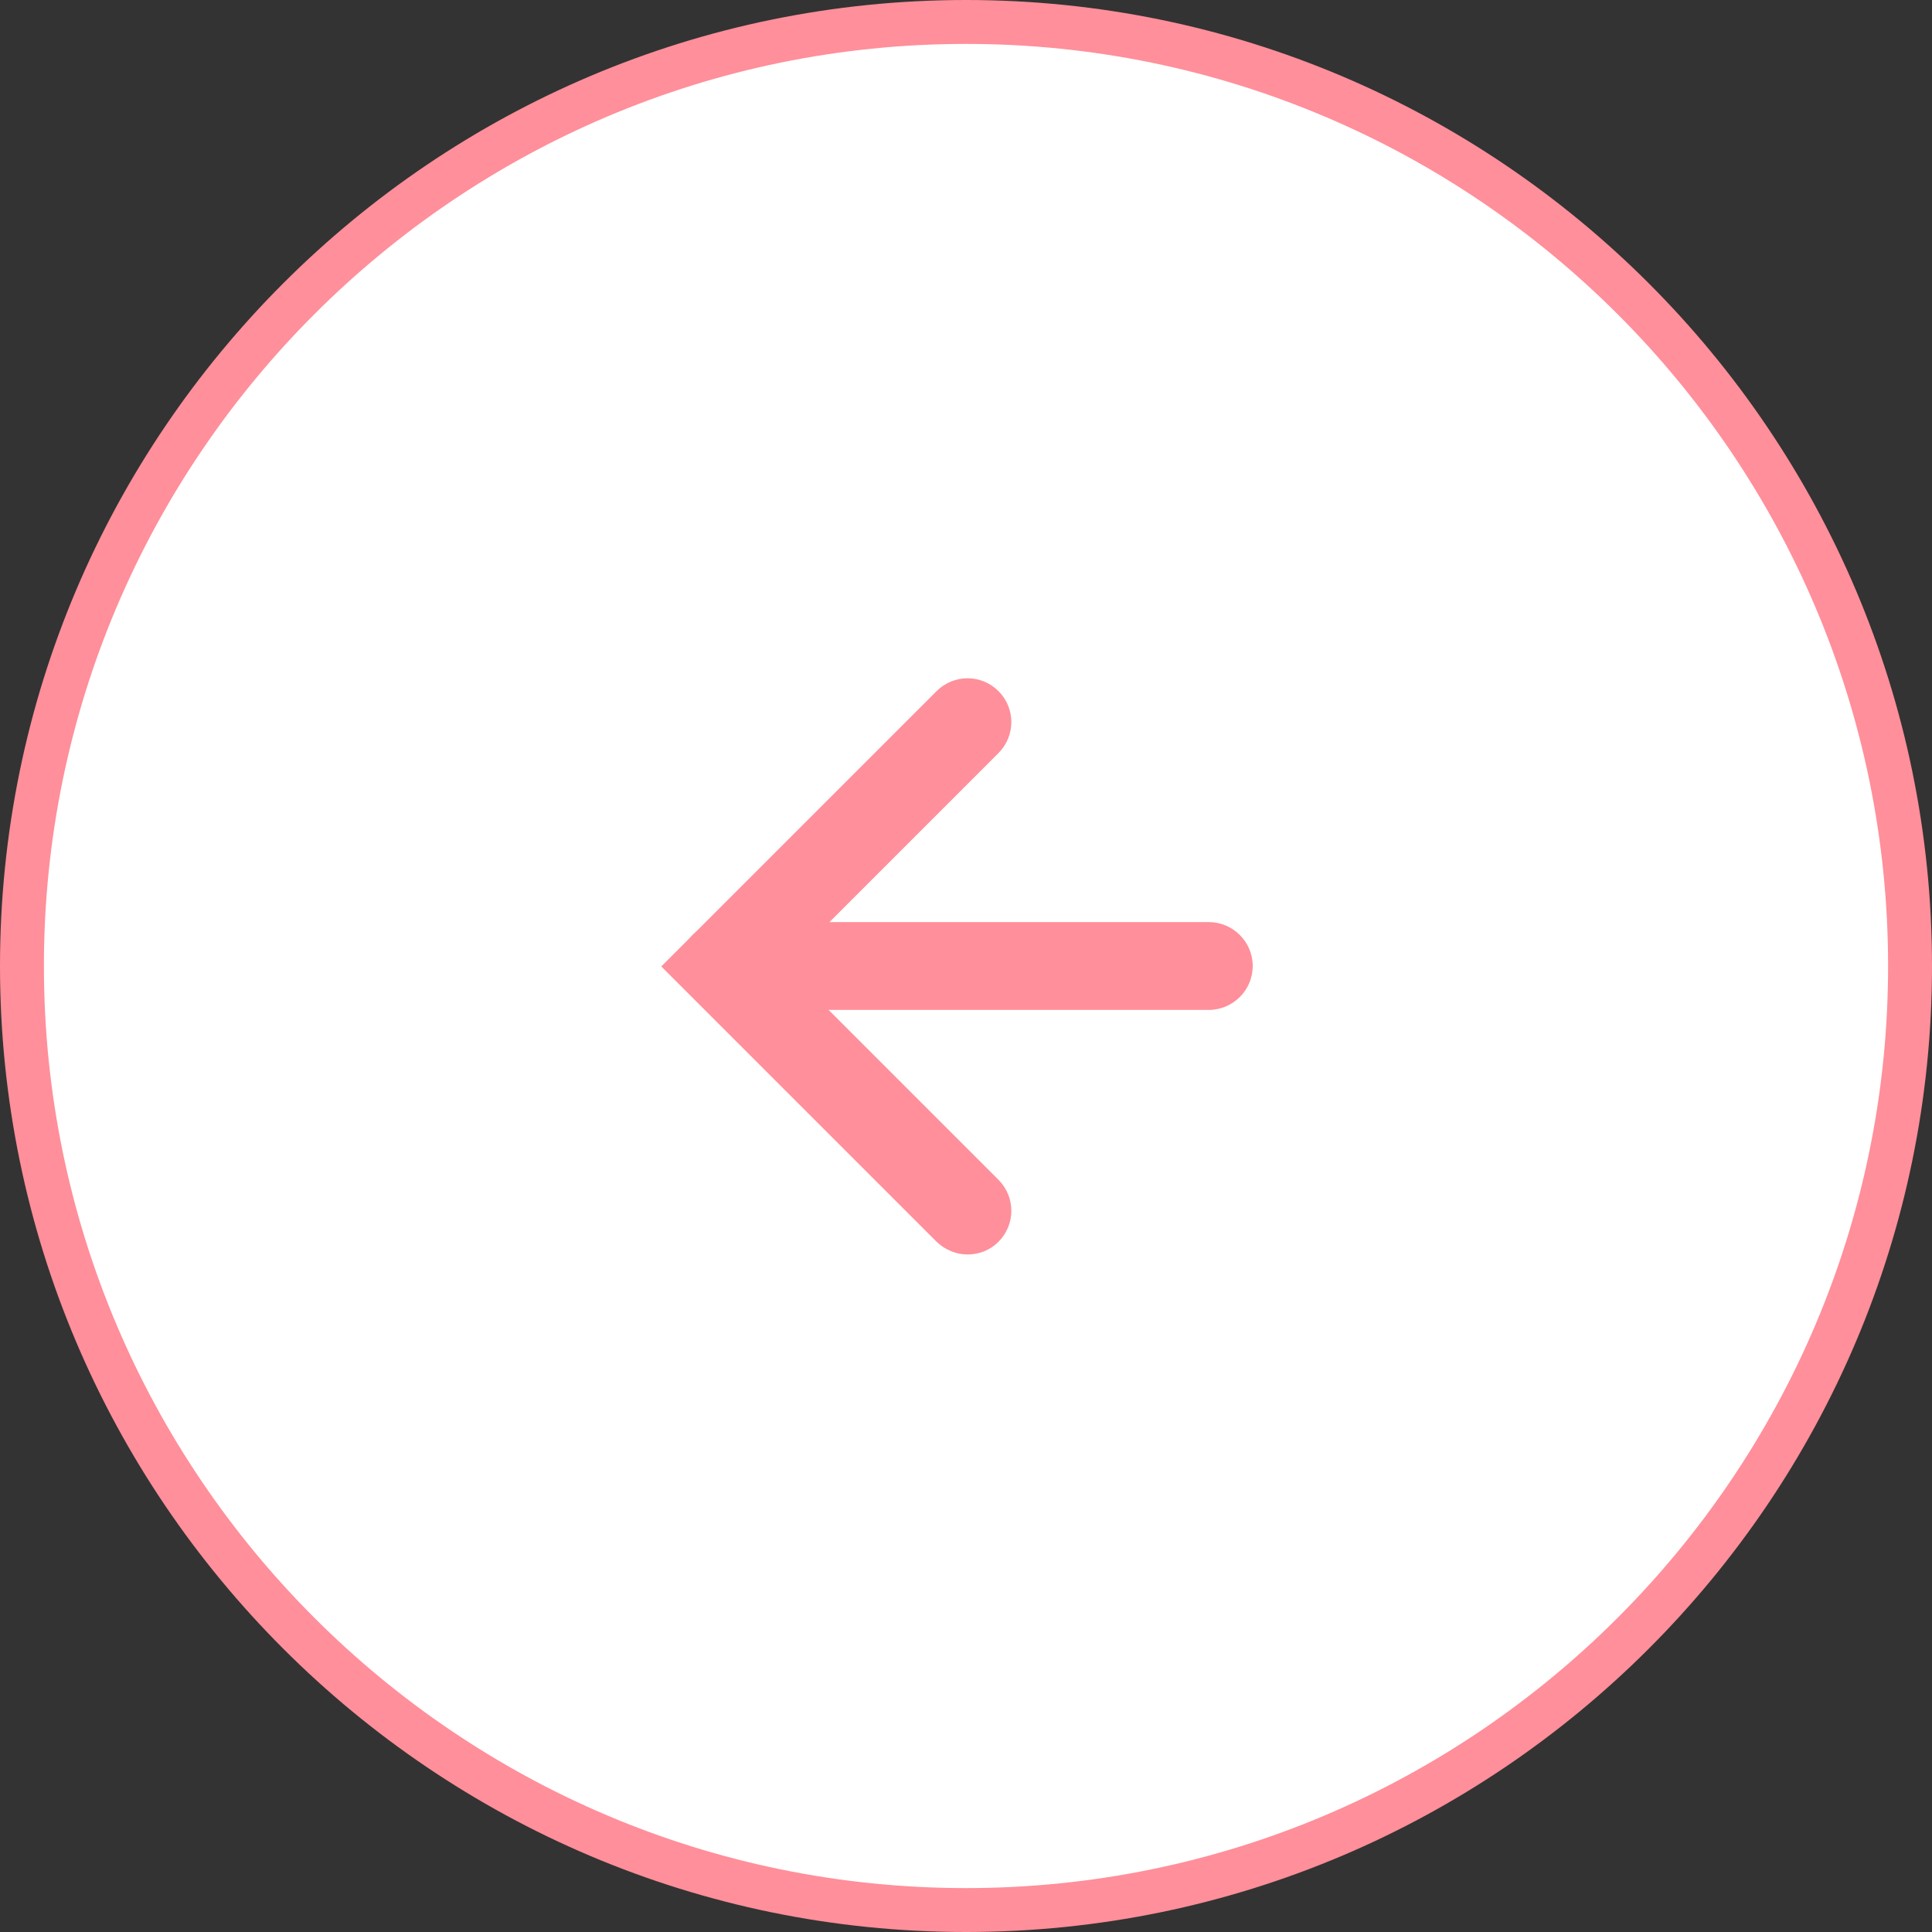 <?xml version="1.0" encoding="UTF-8"?><svg xmlns="http://www.w3.org/2000/svg" viewBox="0 0 44 44"><rect x="0" y="0" width="44" height="44" fill="#333333" stroke="none"/><defs><style>.d{fill:#fff;}.e{fill:#ff8f9a;}</style></defs><g id="a"/><g id="b"><g id="c"><g><g><circle class="d" cx="22" cy="22" r="21.5"/><path class="e" d="M22,44C9.87,44,0,34.13,0,22S9.87,0,22,0s22,9.87,22,22-9.87,22-22,22ZM22,1C10.42,1,1,10.42,1,22s9.42,21,21,21,21-9.42,21-21S33.58,1,22,1Z"/></g><g><path class="e" d="M22.04,28.57c-.26,0-.51-.1-.71-.29l-6.27-6.27,6.27-6.27c.39-.39,1.02-.39,1.41,0s.39,1.02,0,1.41l-4.86,4.86,4.86,4.86c.39,.39,.39,1.02,0,1.41-.2,.2-.45,.29-.71,.29Z"/><path class="e" d="M27.53,23h-11.05c-.55,0-1-.45-1-1s.45-1,1-1h11.05c.55,0,1,.45,1,1s-.45,1-1,1Z"/></g></g></g></g></svg>